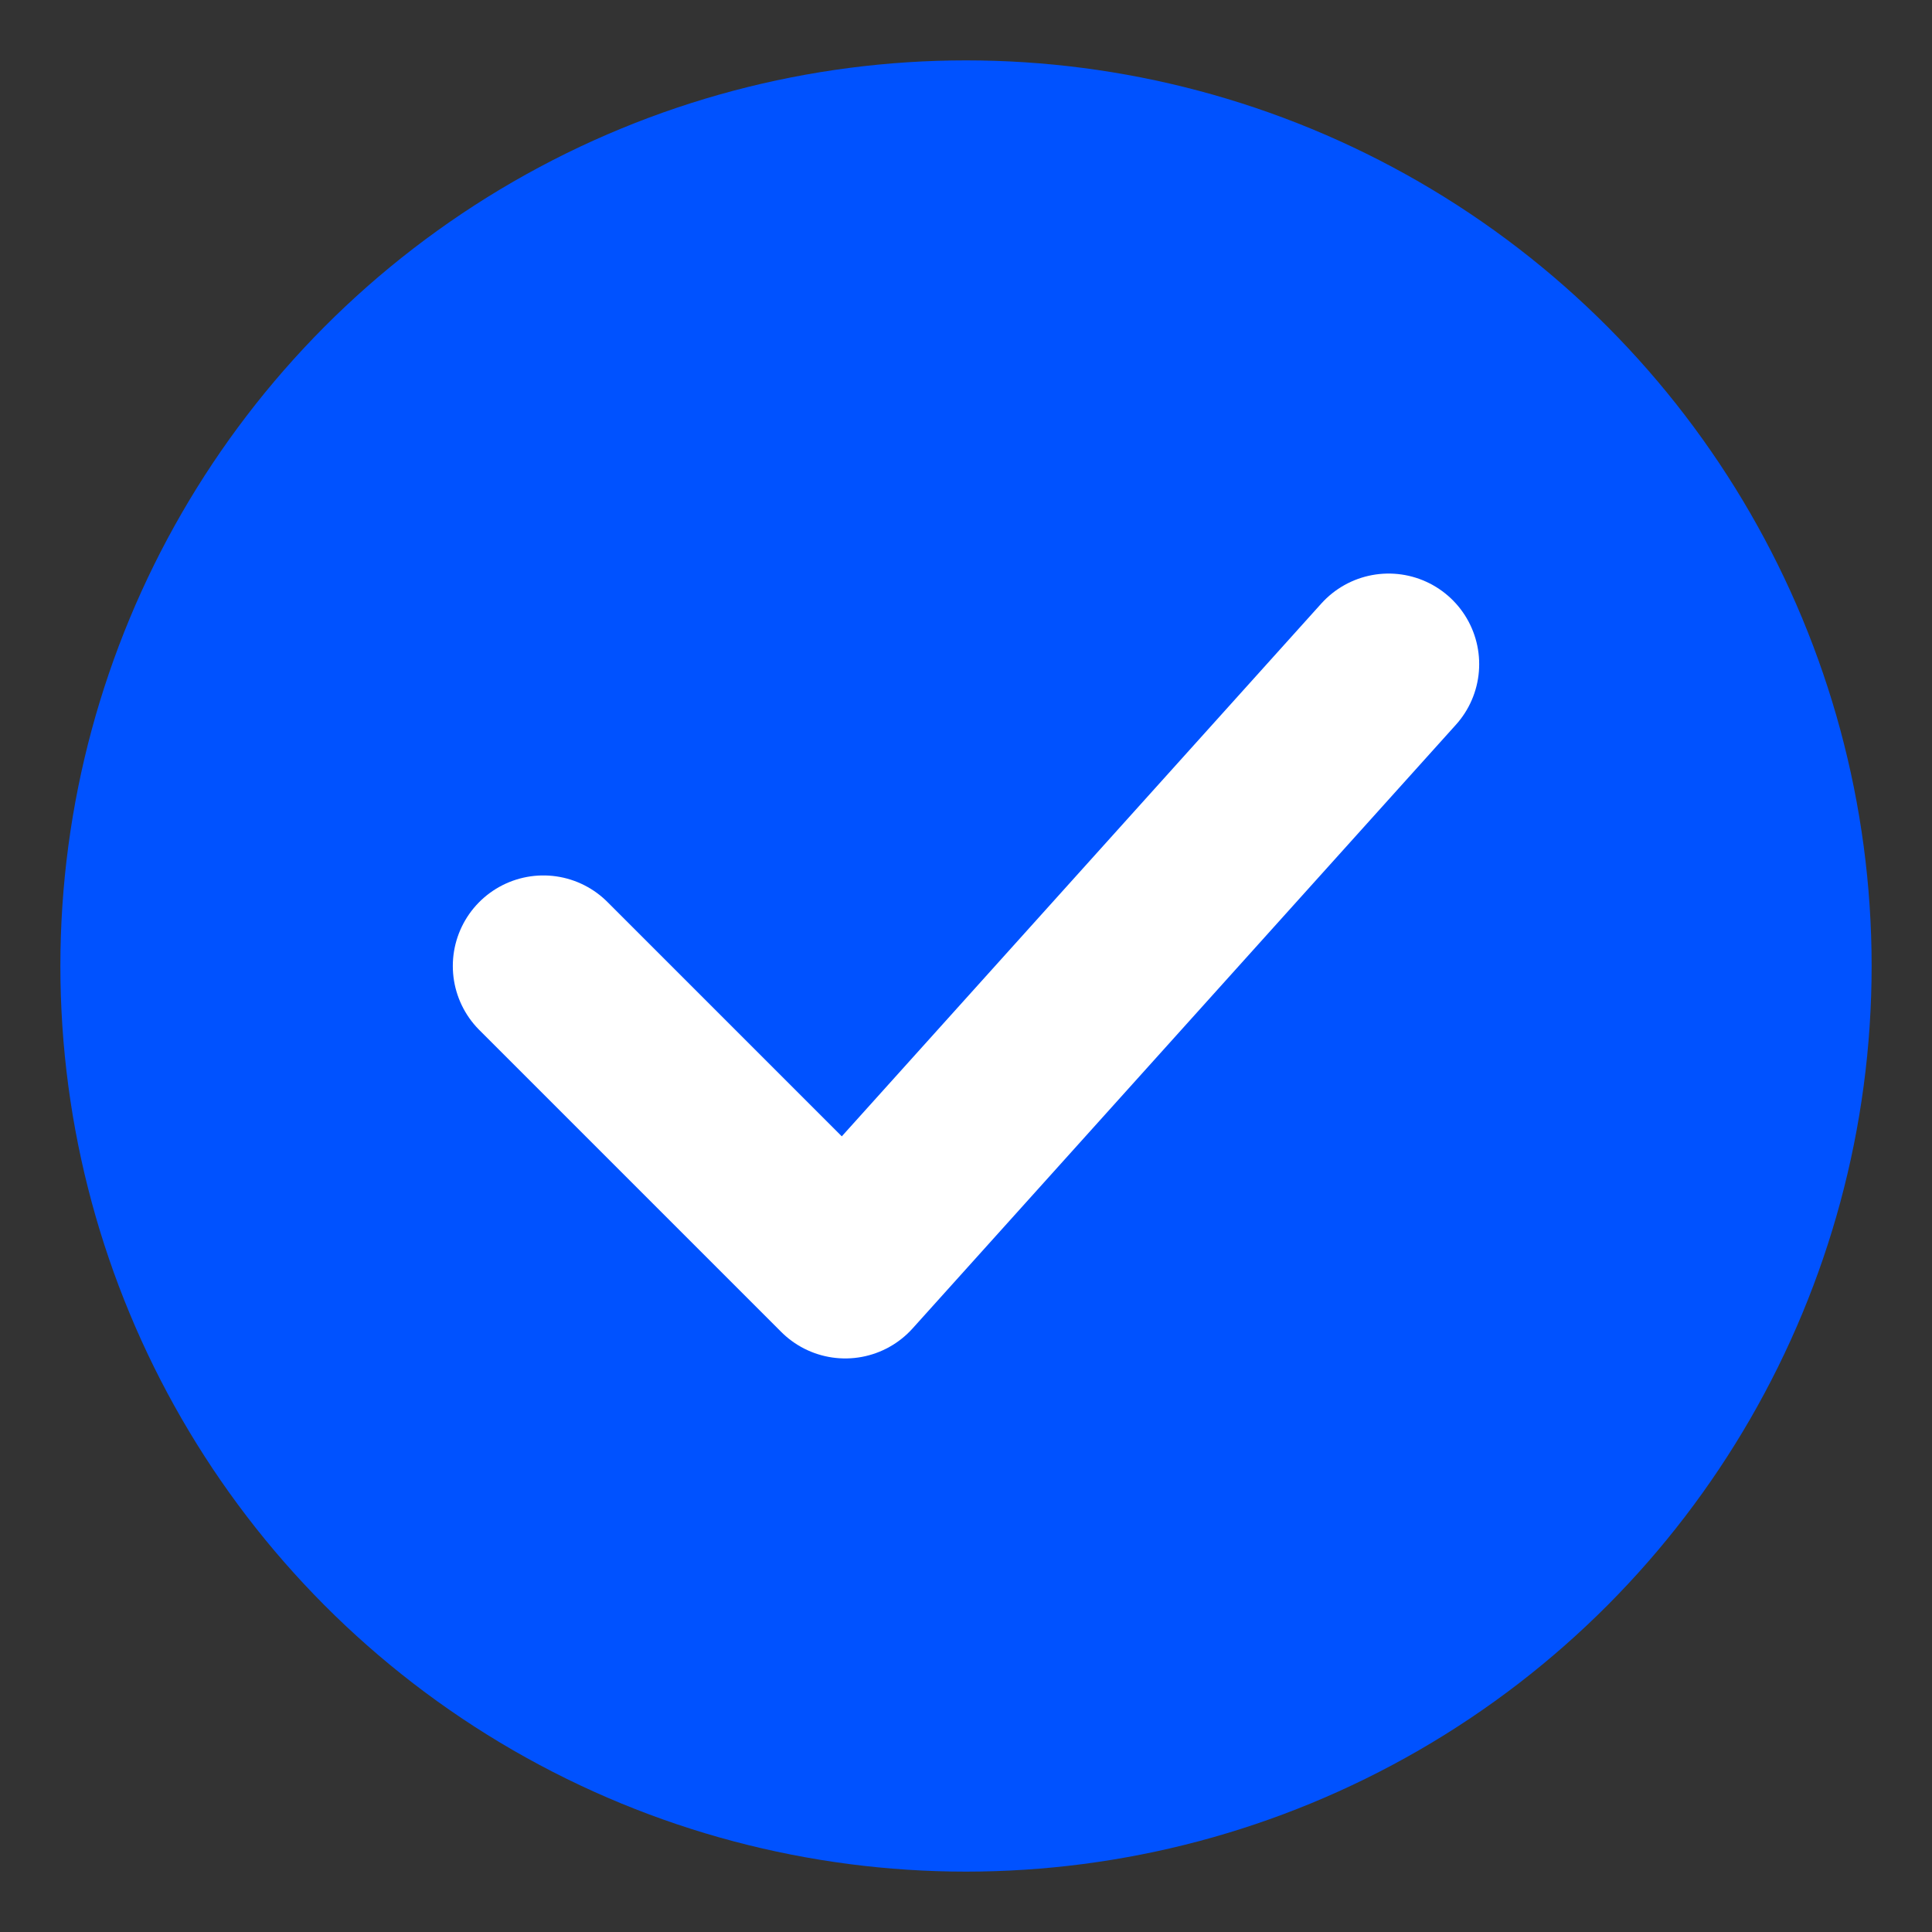 <svg xmlns="http://www.w3.org/2000/svg" viewBox="0 0 32 32">
  <rect x="0" y="0" width="32" height="32" fill="#333333" stroke="none"/>
  <circle cx="16" cy="16" r="15" fill="#0052FF"/>
  <path d="M9 16l5 5 9-10" stroke="white" stroke-width="3" stroke-linecap="round" stroke-linejoin="round" fill="none"/>
</svg>
